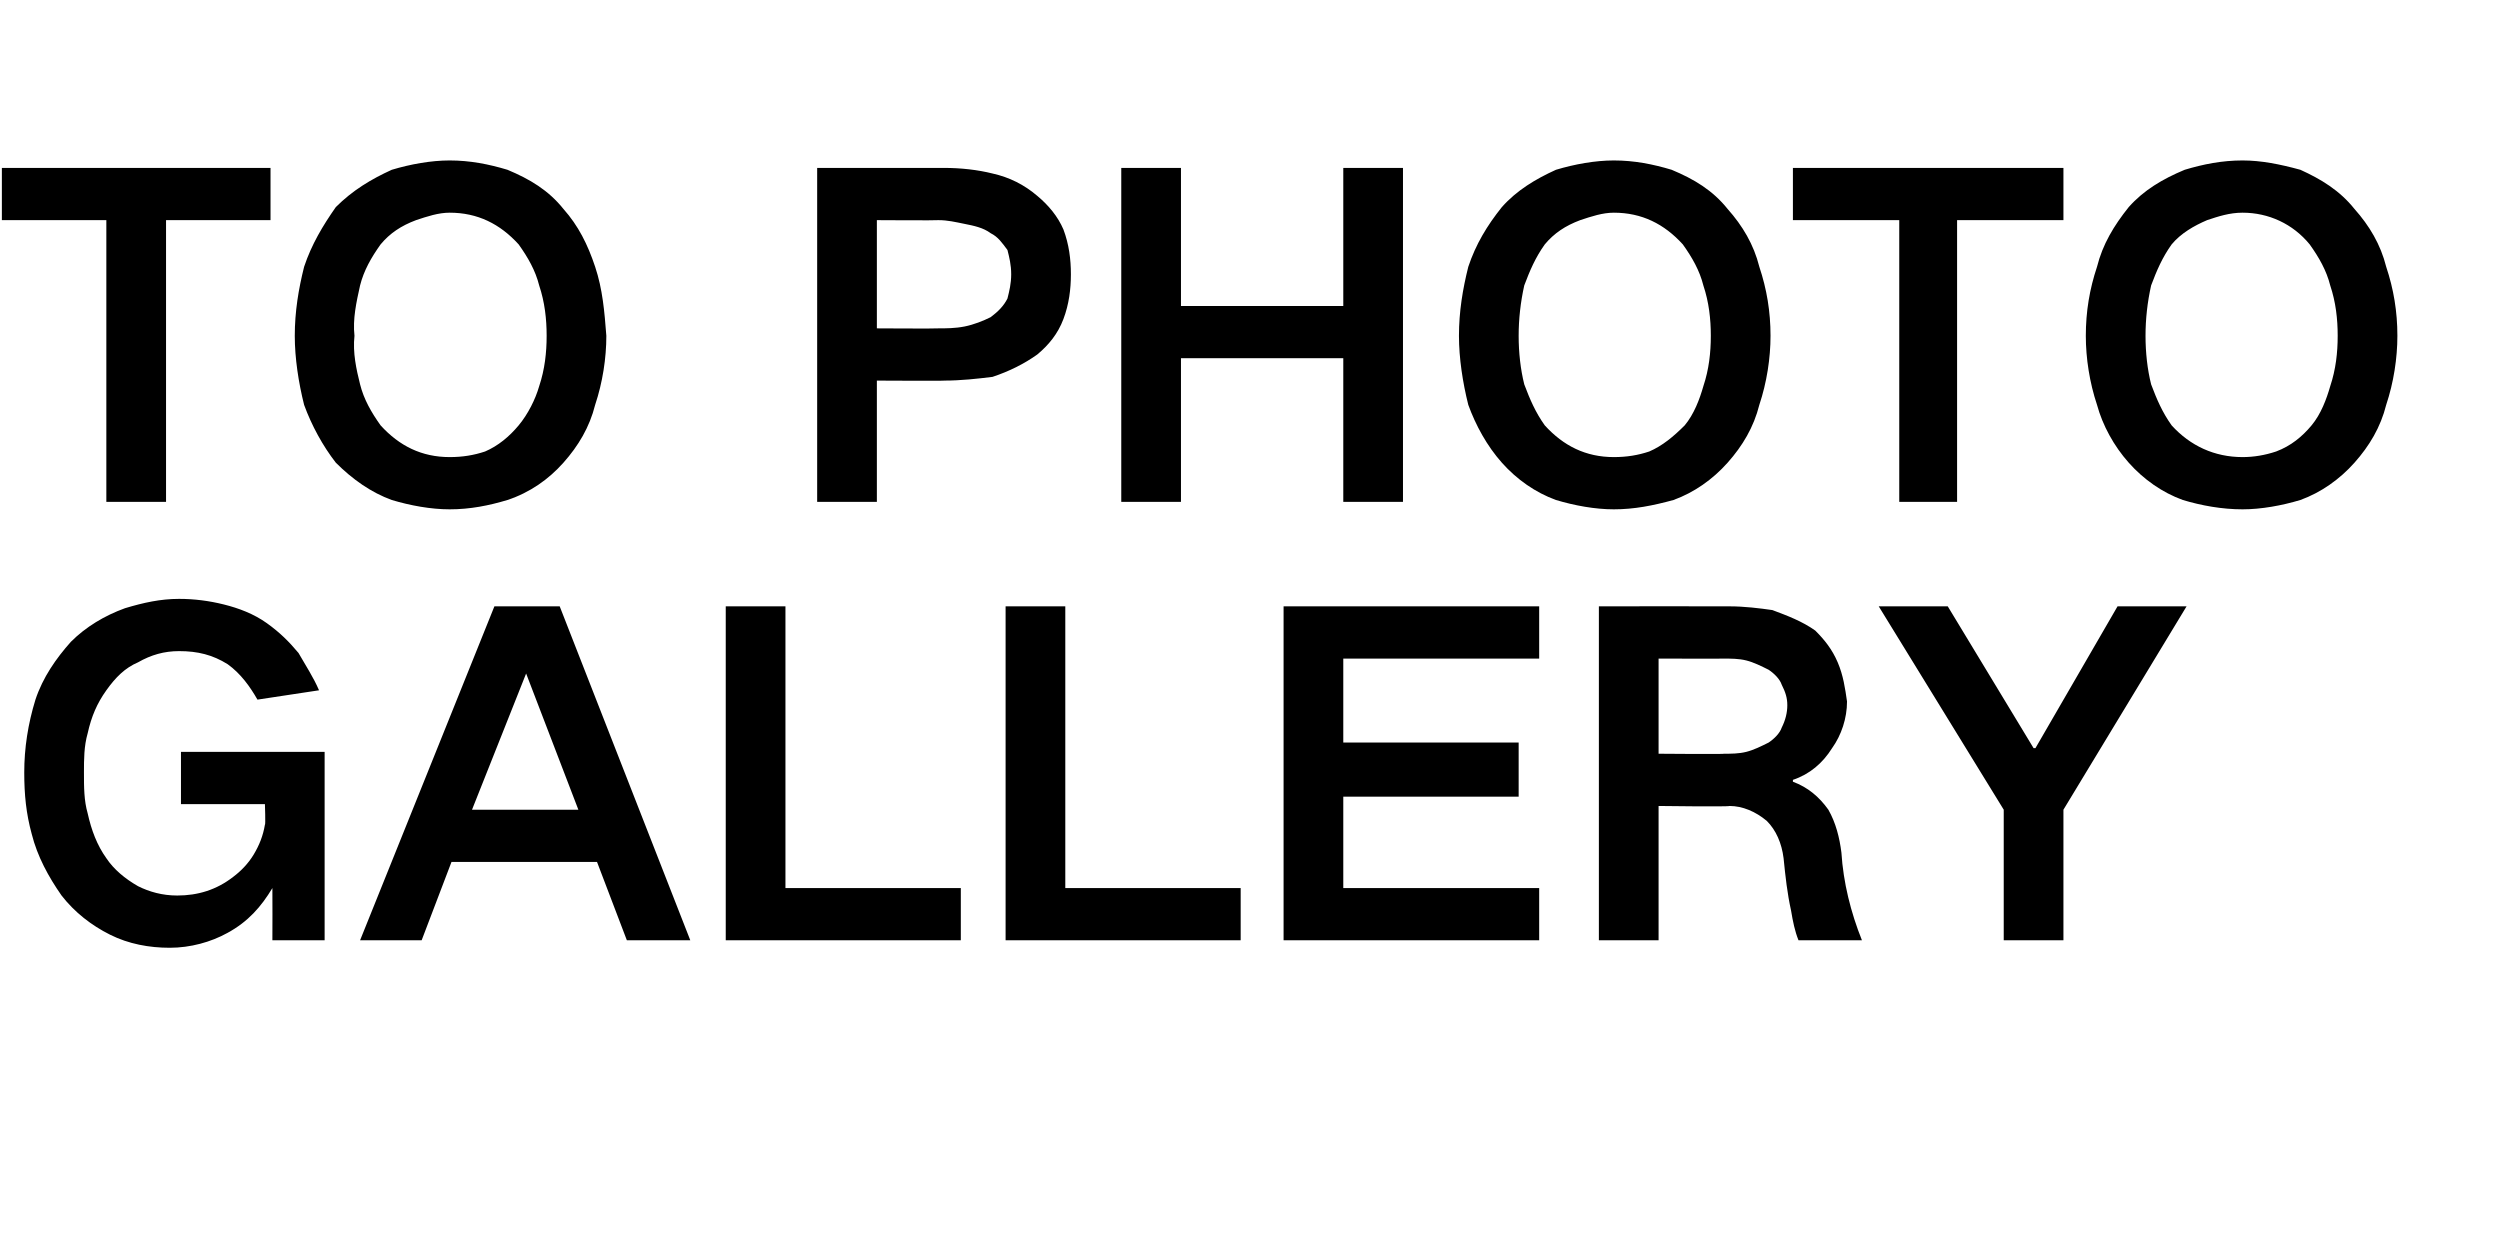 <?xml version="1.0" standalone="no"?>
<!DOCTYPE svg PUBLIC "-//W3C//DTD SVG 1.1//EN" "http://www.w3.org/Graphics/SVG/1.1/DTD/svg11.dtd">
<svg xmlns="http://www.w3.org/2000/svg" version="1.1" width="134px" height="67.1px" viewBox="0 -9 134 67.1" style="top:-9px">
  <desc>TO PHOTO GALLERY</desc>
  <defs/>
  <g id="Polygon22112">
    <path d="M 1.9 28.5 C 1.5 29.8 1.3 31.1 1.3 32.4 C 1.3 33.6 1.4 34.6 1.7 35.7 C 2 36.9 2.6 38 3.3 39 C 4 39.9 4.9 40.6 5.9 41.1 C 6.9 41.6 8 41.8 9.1 41.8 C 10.2 41.8 11.3 41.5 12.2 41 C 13.3 40.4 14 39.6 14.6 38.6 C 14.61 38.62 14.6 41.4 14.6 41.4 L 17.4 41.4 L 17.4 31.3 L 9.7 31.3 L 9.7 34.1 L 14.2 34.1 C 14.2 34.1 14.24 35.24 14.2 35.2 C 14.1 35.8 13.9 36.3 13.6 36.8 C 13.3 37.3 12.9 37.7 12.5 38 C 11.6 38.7 10.6 39 9.5 39 C 8.7 39 8 38.8 7.4 38.5 C 6.7 38.1 6.1 37.6 5.7 37 C 5.2 36.3 4.9 35.5 4.7 34.6 C 4.5 33.9 4.5 33.2 4.5 32.4 C 4.5 31.7 4.5 31 4.7 30.3 C 4.9 29.4 5.2 28.7 5.7 28 C 6.2 27.3 6.7 26.8 7.4 26.5 C 8.1 26.1 8.8 25.9 9.6 25.9 C 10.6 25.9 11.4 26.1 12.2 26.6 C 12.9 27.1 13.4 27.8 13.8 28.5 C 13.8 28.5 17.1 28 17.1 28 C 16.8 27.3 16.4 26.7 16 26 C 15.5 25.4 15 24.9 14.3 24.4 C 13.6 23.9 12.8 23.6 12 23.4 C 11.2 23.2 10.4 23.1 9.6 23.1 C 8.6 23.1 7.7 23.3 6.7 23.6 C 5.6 24 4.6 24.6 3.8 25.4 C 3 26.3 2.3 27.3 1.9 28.5 C 1.9 28.5 1.9 28.5 1.9 28.5 Z M 19.3 41.4 L 22.6 41.4 L 24.2 37.2 L 32 37.2 L 33.6 41.4 L 37 41.4 L 30 23.5 L 26.5 23.5 L 19.3 41.4 Z M 28.2 27.1 L 28.2 27.1 L 31 34.4 L 25.3 34.4 L 28.2 27.1 Z M 38.9 23.5 L 38.9 41.4 L 51.5 41.4 L 51.5 38.6 L 42.1 38.6 L 42.1 23.5 L 38.9 23.5 Z M 53.9 23.5 L 53.9 41.4 L 66.5 41.4 L 66.5 38.6 L 57.1 38.6 L 57.1 23.5 L 53.9 23.5 Z M 68.8 23.5 L 68.8 41.4 L 82.5 41.4 L 82.5 38.6 L 72 38.6 L 72 33.7 L 81.4 33.7 L 81.4 30.8 L 72 30.8 L 72 26.3 L 82.5 26.3 L 82.5 23.5 L 68.8 23.5 Z M 85.7 23.5 L 85.7 41.4 L 88.9 41.4 L 88.9 34.2 C 88.9 34.2 92.67 34.25 92.7 34.2 C 93.4 34.2 94.1 34.5 94.7 35 C 95.2 35.5 95.5 36.2 95.6 37 C 95.7 38 95.8 38.9 96 39.8 C 96.1 40.4 96.2 40.9 96.4 41.4 C 96.4 41.4 99.8 41.4 99.8 41.4 C 99.2 39.9 98.8 38.3 98.7 36.7 C 98.6 35.9 98.4 35.1 98 34.4 C 97.5 33.7 96.9 33.2 96.1 32.9 C 96.1 32.9 96.1 32.8 96.1 32.8 C 97 32.5 97.7 31.9 98.2 31.1 C 98.7 30.4 99 29.5 99 28.6 C 98.9 27.9 98.8 27.2 98.5 26.5 C 98.2 25.8 97.8 25.3 97.3 24.8 C 96.6 24.3 95.8 24 95 23.7 C 94.3 23.6 93.5 23.5 92.7 23.5 C 92.69 23.49 85.7 23.5 85.7 23.5 Z M 88.9 26.3 C 88.9 26.3 92.34 26.31 92.3 26.3 C 92.8 26.3 93.2 26.3 93.6 26.4 C 94 26.5 94.4 26.7 94.8 26.9 C 95.1 27.1 95.4 27.4 95.5 27.7 C 95.7 28.1 95.8 28.4 95.8 28.8 C 95.8 29.2 95.7 29.6 95.5 30 C 95.4 30.3 95.1 30.6 94.8 30.8 C 94.4 31 94 31.2 93.6 31.3 C 93.2 31.4 92.8 31.4 92.4 31.4 C 92.44 31.43 88.9 31.4 88.9 31.4 L 88.9 26.3 Z M 100.7 23.5 L 107.4 34.4 L 107.4 41.4 L 110.6 41.4 L 110.6 34.4 L 117.2 23.5 L 113.5 23.5 L 109.1 31.1 L 109 31.1 L 104.4 23.5 L 100.7 23.5 Z " stroke="none" fill="#000"/>
  </g>
  <g id="Polygon22111">
    <path d="M 0.1 0 L 0.1 2.8 L 5.7 2.8 L 5.7 17.9 L 8.9 17.9 L 8.9 2.8 L 14.5 2.8 L 14.5 0 L 0.1 0 Z M 19.3 11.6 C 19.1 10.8 18.9 9.9 19 9 C 18.9 8.1 19.1 7.2 19.3 6.3 C 19.5 5.5 19.9 4.8 20.4 4.1 C 20.9 3.5 21.5 3.1 22.3 2.8 C 22.9 2.6 23.5 2.4 24.1 2.4 C 25.6 2.4 26.8 3 27.8 4.1 C 28.3 4.8 28.7 5.5 28.9 6.3 C 29.2 7.2 29.3 8.1 29.3 9 C 29.3 9.9 29.2 10.8 28.9 11.7 C 28.7 12.4 28.3 13.2 27.8 13.8 C 27.3 14.4 26.7 14.9 26 15.2 C 25.4 15.4 24.8 15.5 24.1 15.5 C 22.6 15.5 21.4 14.9 20.4 13.8 C 19.9 13.1 19.5 12.4 19.3 11.6 C 19.3 11.6 19.3 11.6 19.3 11.6 Z M 16.3 5.3 C 16 6.5 15.8 7.7 15.8 9 C 15.8 10.2 16 11.5 16.3 12.7 C 16.7 13.8 17.3 14.9 18 15.8 C 18.9 16.7 19.9 17.4 21 17.8 C 22 18.1 23.1 18.3 24.1 18.3 C 25.2 18.3 26.2 18.1 27.2 17.8 C 28.4 17.4 29.4 16.7 30.2 15.8 C 31 14.9 31.6 13.9 31.9 12.7 C 32.3 11.5 32.5 10.2 32.5 9 C 32.4 7.7 32.3 6.5 31.9 5.3 C 31.5 4.1 31 3.1 30.2 2.2 C 29.4 1.2 28.4 0.6 27.2 0.1 C 26.2 -0.2 25.2 -0.4 24.1 -0.4 C 23.1 -0.4 22 -0.2 21 0.1 C 19.9 0.6 18.9 1.2 18 2.1 C 17.3 3.1 16.7 4.1 16.3 5.3 C 16.3 5.3 16.3 5.3 16.3 5.3 Z M 43.8 0 L 43.8 17.9 L 47 17.9 L 47 11.4 C 47 11.4 50.65 11.42 50.6 11.4 C 51.5 11.4 52.4 11.3 53.2 11.2 C 54.1 10.9 54.9 10.5 55.6 10 C 56.2 9.5 56.7 8.9 57 8.1 C 57.3 7.3 57.4 6.5 57.4 5.7 C 57.4 4.9 57.3 4.1 57 3.3 C 56.7 2.6 56.2 2 55.6 1.5 C 54.9 0.9 54.1 0.5 53.2 0.3 C 52.4 0.1 51.5 0 50.6 0 C 50.65 0 43.8 0 43.8 0 Z M 47 2.8 C 47 2.8 50.29 2.82 50.3 2.8 C 50.8 2.8 51.2 2.9 51.7 3 C 52.2 3.1 52.7 3.2 53.1 3.5 C 53.5 3.7 53.7 4 54 4.4 C 54.1 4.8 54.2 5.2 54.2 5.7 C 54.2 6.2 54.1 6.6 54 7 C 53.8 7.4 53.5 7.7 53.1 8 C 52.7 8.2 52.2 8.4 51.7 8.5 C 51.2 8.6 50.7 8.6 50.3 8.6 C 50.27 8.62 47 8.6 47 8.6 L 47 2.8 Z M 60.1 0 L 60.1 17.9 L 63.3 17.9 L 63.3 10.2 L 72 10.2 L 72 17.9 L 75.2 17.9 L 75.2 0 L 72 0 L 72 7.4 L 63.3 7.4 L 63.3 0 L 60.1 0 Z M 81.7 11.6 C 81.5 10.8 81.4 9.9 81.4 9 C 81.4 8.1 81.5 7.2 81.7 6.3 C 82 5.5 82.3 4.8 82.8 4.1 C 83.3 3.5 83.9 3.1 84.7 2.8 C 85.3 2.6 85.9 2.4 86.5 2.4 C 88 2.4 89.2 3 90.2 4.1 C 90.7 4.8 91.1 5.5 91.3 6.3 C 91.6 7.2 91.7 8.1 91.7 9 C 91.7 9.9 91.6 10.8 91.3 11.7 C 91.1 12.4 90.8 13.2 90.3 13.8 C 89.7 14.4 89.1 14.9 88.4 15.2 C 87.8 15.4 87.2 15.5 86.5 15.5 C 85 15.5 83.8 14.9 82.8 13.8 C 82.3 13.1 82 12.4 81.7 11.6 C 81.7 11.6 81.7 11.6 81.7 11.6 Z M 78.7 5.3 C 78.4 6.5 78.2 7.7 78.2 9 C 78.2 10.2 78.4 11.5 78.7 12.7 C 79.1 13.8 79.7 14.9 80.5 15.8 C 81.3 16.7 82.3 17.4 83.4 17.8 C 84.4 18.1 85.5 18.3 86.5 18.3 C 87.6 18.3 88.6 18.1 89.7 17.8 C 90.8 17.4 91.8 16.7 92.6 15.8 C 93.4 14.9 94 13.9 94.3 12.7 C 94.7 11.5 94.9 10.2 94.9 9 C 94.9 7.7 94.7 6.5 94.3 5.3 C 94 4.1 93.4 3.1 92.6 2.2 C 91.8 1.2 90.8 0.6 89.6 0.1 C 88.6 -0.2 87.6 -0.4 86.5 -0.4 C 85.5 -0.4 84.4 -0.2 83.4 0.1 C 82.3 0.6 81.3 1.2 80.5 2.1 C 79.7 3.1 79.1 4.1 78.7 5.3 C 78.7 5.3 78.7 5.3 78.7 5.3 Z M 96.1 0 L 96.1 2.8 L 101.8 2.8 L 101.8 17.9 L 104.9 17.9 L 104.9 2.8 L 110.6 2.8 L 110.6 0 L 96.1 0 Z M 115.3 11.6 C 115.1 10.8 115 9.9 115 9 C 115 8.1 115.1 7.2 115.3 6.3 C 115.6 5.5 115.9 4.8 116.4 4.1 C 116.9 3.5 117.6 3.1 118.3 2.8 C 118.9 2.6 119.5 2.4 120.2 2.4 C 121.6 2.4 122.9 3 123.8 4.1 C 124.3 4.8 124.7 5.5 124.9 6.3 C 125.2 7.2 125.3 8.1 125.3 9 C 125.3 9.9 125.2 10.8 124.9 11.7 C 124.7 12.4 124.4 13.2 123.9 13.8 C 123.4 14.4 122.8 14.9 122 15.2 C 121.4 15.4 120.8 15.5 120.2 15.5 C 118.7 15.5 117.4 14.9 116.4 13.8 C 115.9 13.1 115.6 12.4 115.3 11.6 C 115.3 11.6 115.3 11.6 115.3 11.6 Z M 112.4 5.3 C 112 6.5 111.8 7.7 111.8 9 C 111.8 10.2 112 11.5 112.4 12.7 C 112.7 13.8 113.3 14.9 114.1 15.8 C 114.9 16.7 115.9 17.4 117 17.8 C 118 18.1 119.1 18.3 120.2 18.3 C 121.2 18.3 122.3 18.1 123.3 17.8 C 124.4 17.4 125.4 16.7 126.2 15.8 C 127 14.9 127.6 13.9 127.9 12.7 C 128.3 11.5 128.5 10.2 128.5 9 C 128.5 7.7 128.3 6.5 127.9 5.3 C 127.6 4.1 127 3.1 126.2 2.2 C 125.4 1.2 124.4 0.6 123.3 0.1 C 122.2 -0.2 121.2 -0.4 120.2 -0.4 C 119.1 -0.4 118.1 -0.2 117.1 0.1 C 115.9 0.6 114.9 1.2 114.1 2.1 C 113.3 3.1 112.7 4.1 112.4 5.3 C 112.4 5.3 112.4 5.3 112.4 5.3 Z " stroke="none" fill="#000"/>
  </g>
</svg>